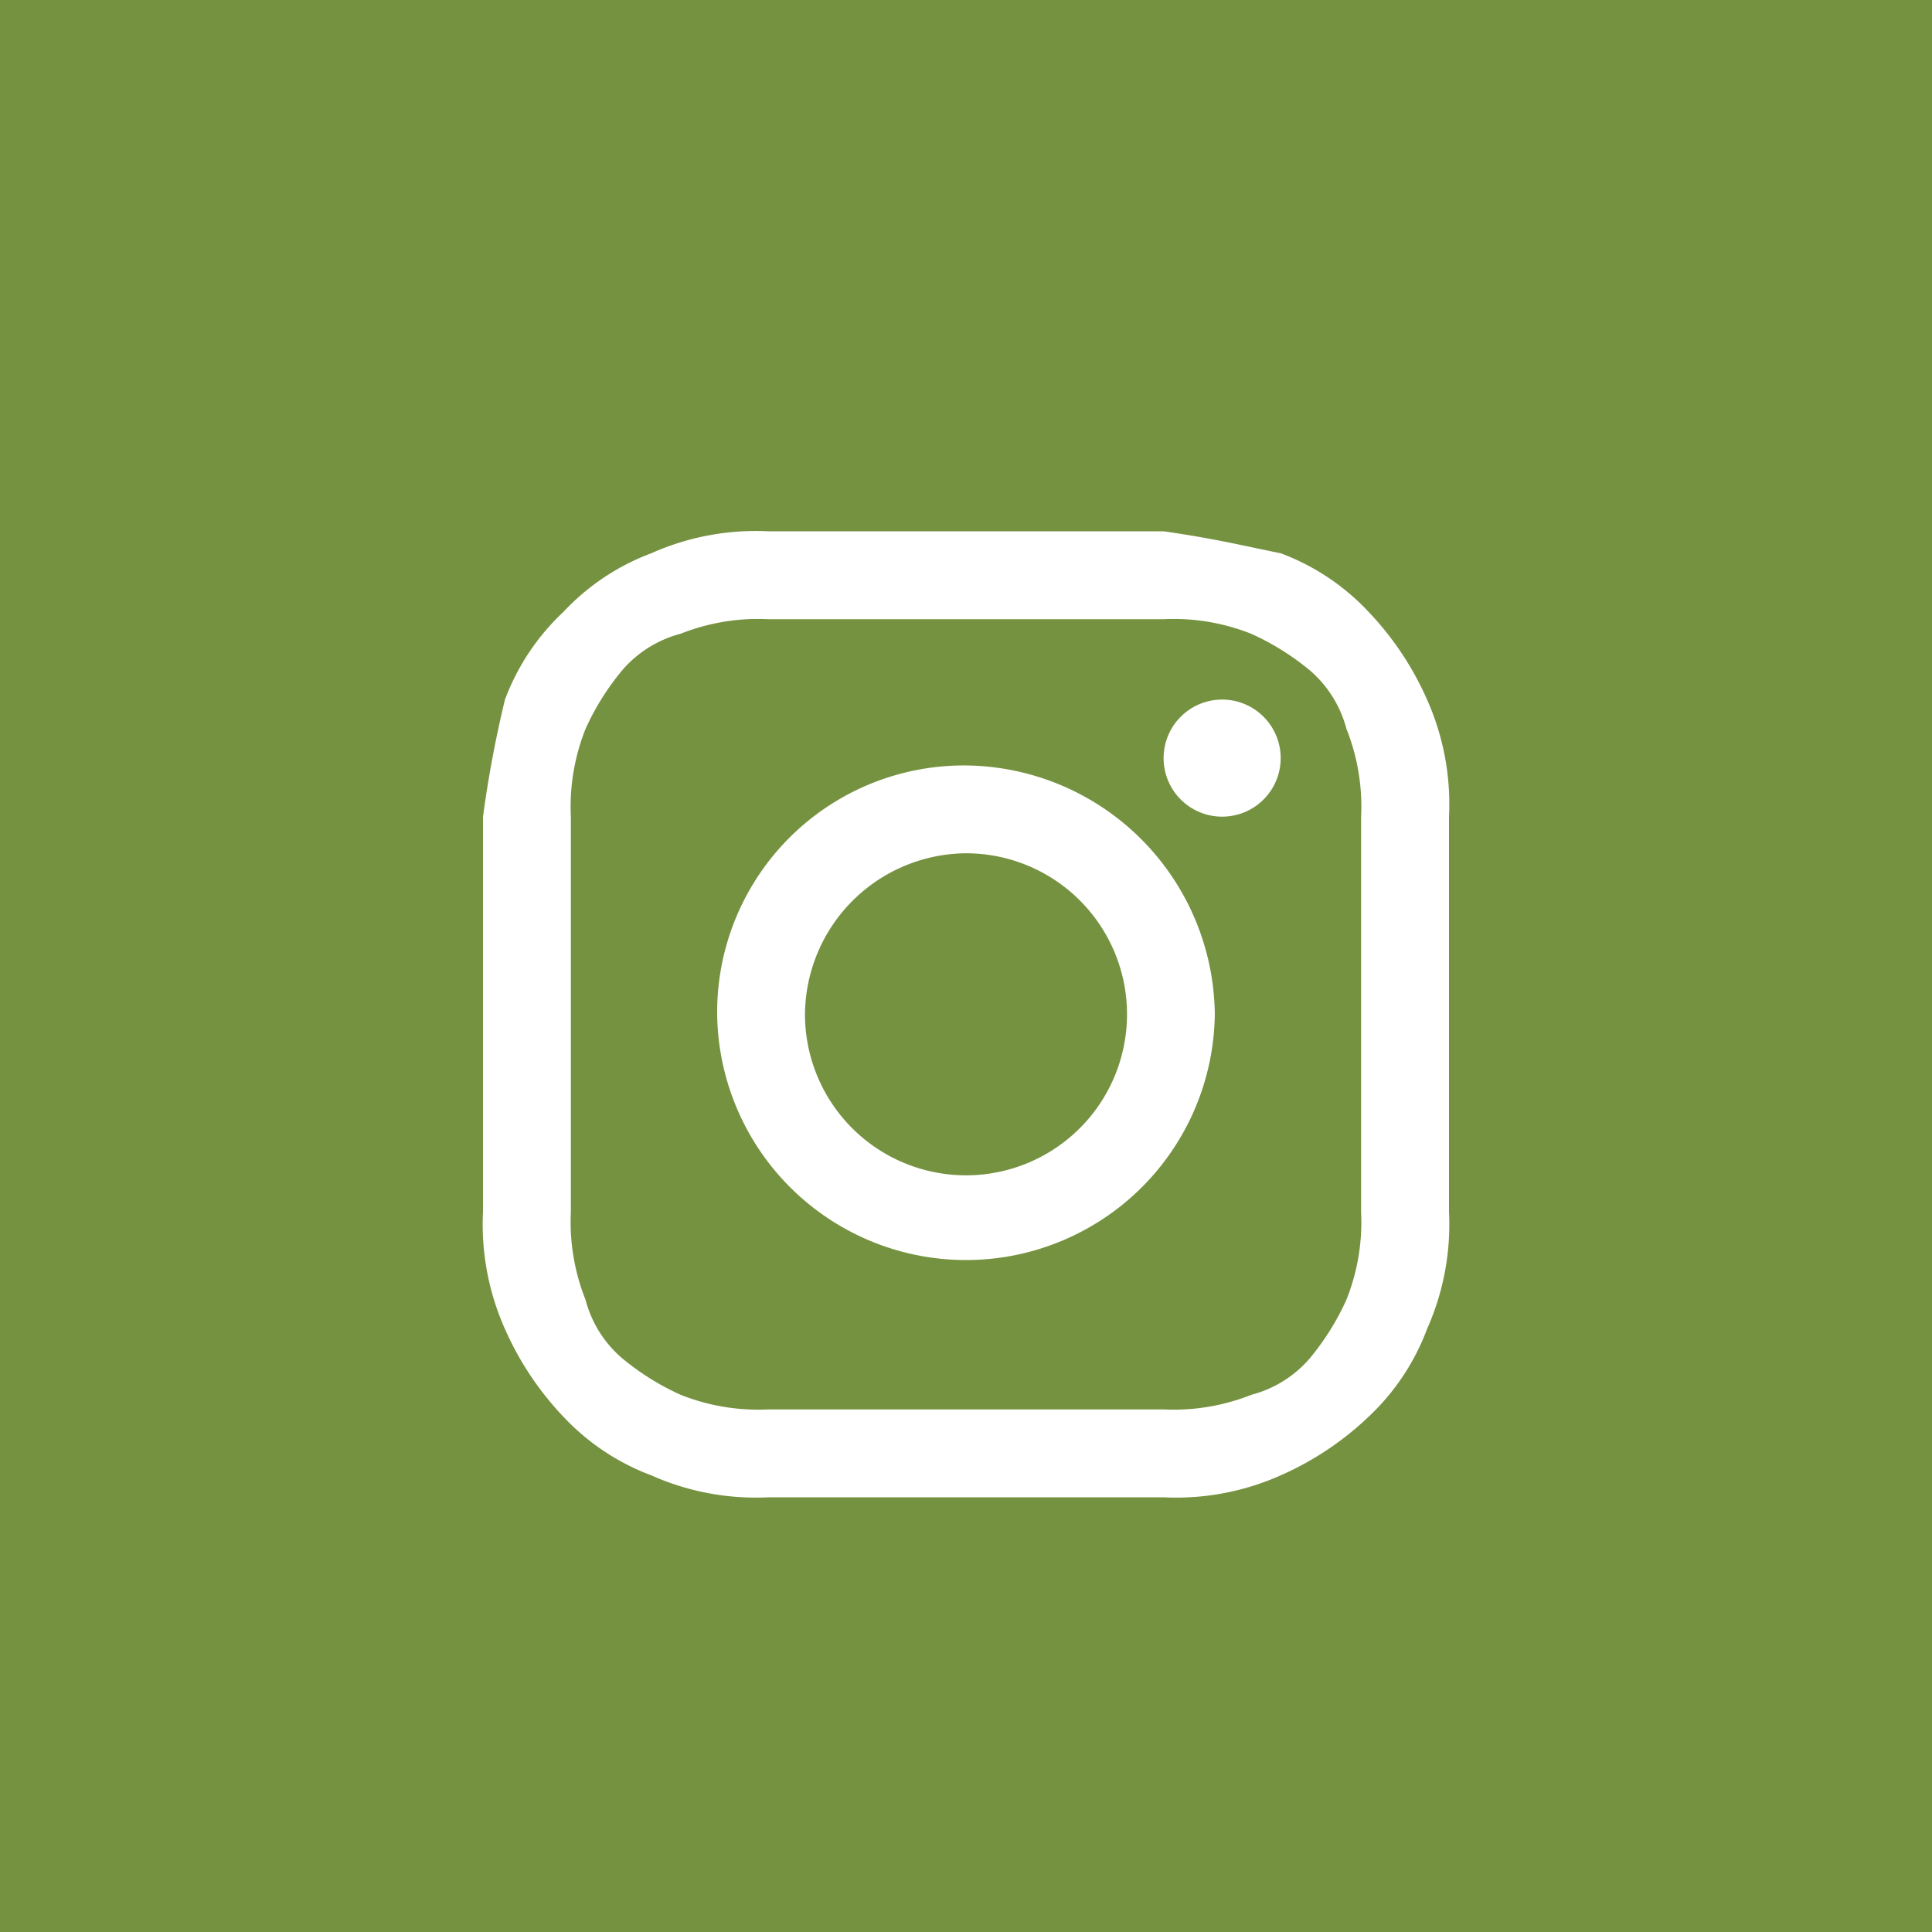<svg id="sticky-social-ig" xmlns="http://www.w3.org/2000/svg" width="50" height="50" viewBox="0 0 50 50">  <rect id="Rectangle_3" data-name="Rectangle 3" width="50" height="50" fill="#759240" />  <path id="ig" d="M12.5,25H7.387a6.635,6.635,0,0,1-3.031-.568,6,6,0,0,1-2.273-1.515A7.917,7.917,0,0,1,.568,20.644,6.638,6.638,0,0,1,0,17.613V7.386a29.689,29.689,0,0,1,.568-3.03A5.986,5.986,0,0,1,2.083,2.084,5.973,5.973,0,0,1,4.356.568,6.635,6.635,0,0,1,7.387,0H17.614c1.325.189,2.082.378,3.03.568a5.973,5.973,0,0,1,2.273,1.515,7.9,7.9,0,0,1,1.515,2.273A6.633,6.633,0,0,1,25,7.386V17.613a6.639,6.639,0,0,1-.568,3.031,5.986,5.986,0,0,1-1.515,2.273,7.926,7.926,0,0,1-2.273,1.515,6.633,6.633,0,0,1-3.03.568ZM5.113,2.652A2.986,2.986,0,0,0,3.6,3.6a6.621,6.621,0,0,0-.947,1.515,5.444,5.444,0,0,0-.379,2.273V17.613a5.44,5.44,0,0,0,.379,2.273A2.978,2.978,0,0,0,3.6,21.4a6.615,6.615,0,0,0,1.514.947,5.452,5.452,0,0,0,2.274.379H17.614a5.445,5.445,0,0,0,2.272-.379A2.988,2.988,0,0,0,21.4,21.4a6.656,6.656,0,0,0,.946-1.515,5.422,5.422,0,0,0,.379-2.273V7.386a5.426,5.426,0,0,0-.379-2.273A3,3,0,0,0,21.4,3.6a6.655,6.655,0,0,0-1.515-.946,5.426,5.426,0,0,0-2.272-.379H7.387A5.433,5.433,0,0,0,5.113,2.652ZM6.06,12.5A6.386,6.386,0,0,1,12.5,6.06a6.508,6.508,0,0,1,6.439,6.44,6.44,6.44,0,0,1-12.879,0Zm2.273,0A4.167,4.167,0,1,0,12.5,8.333,4.2,4.2,0,0,0,8.333,12.5Zm9.281-6.629a1.515,1.515,0,1,1,1.514,1.514A1.515,1.515,0,0,1,17.614,5.871Z" transform="translate(12.5 13.75)" fill="#fff" /></svg>